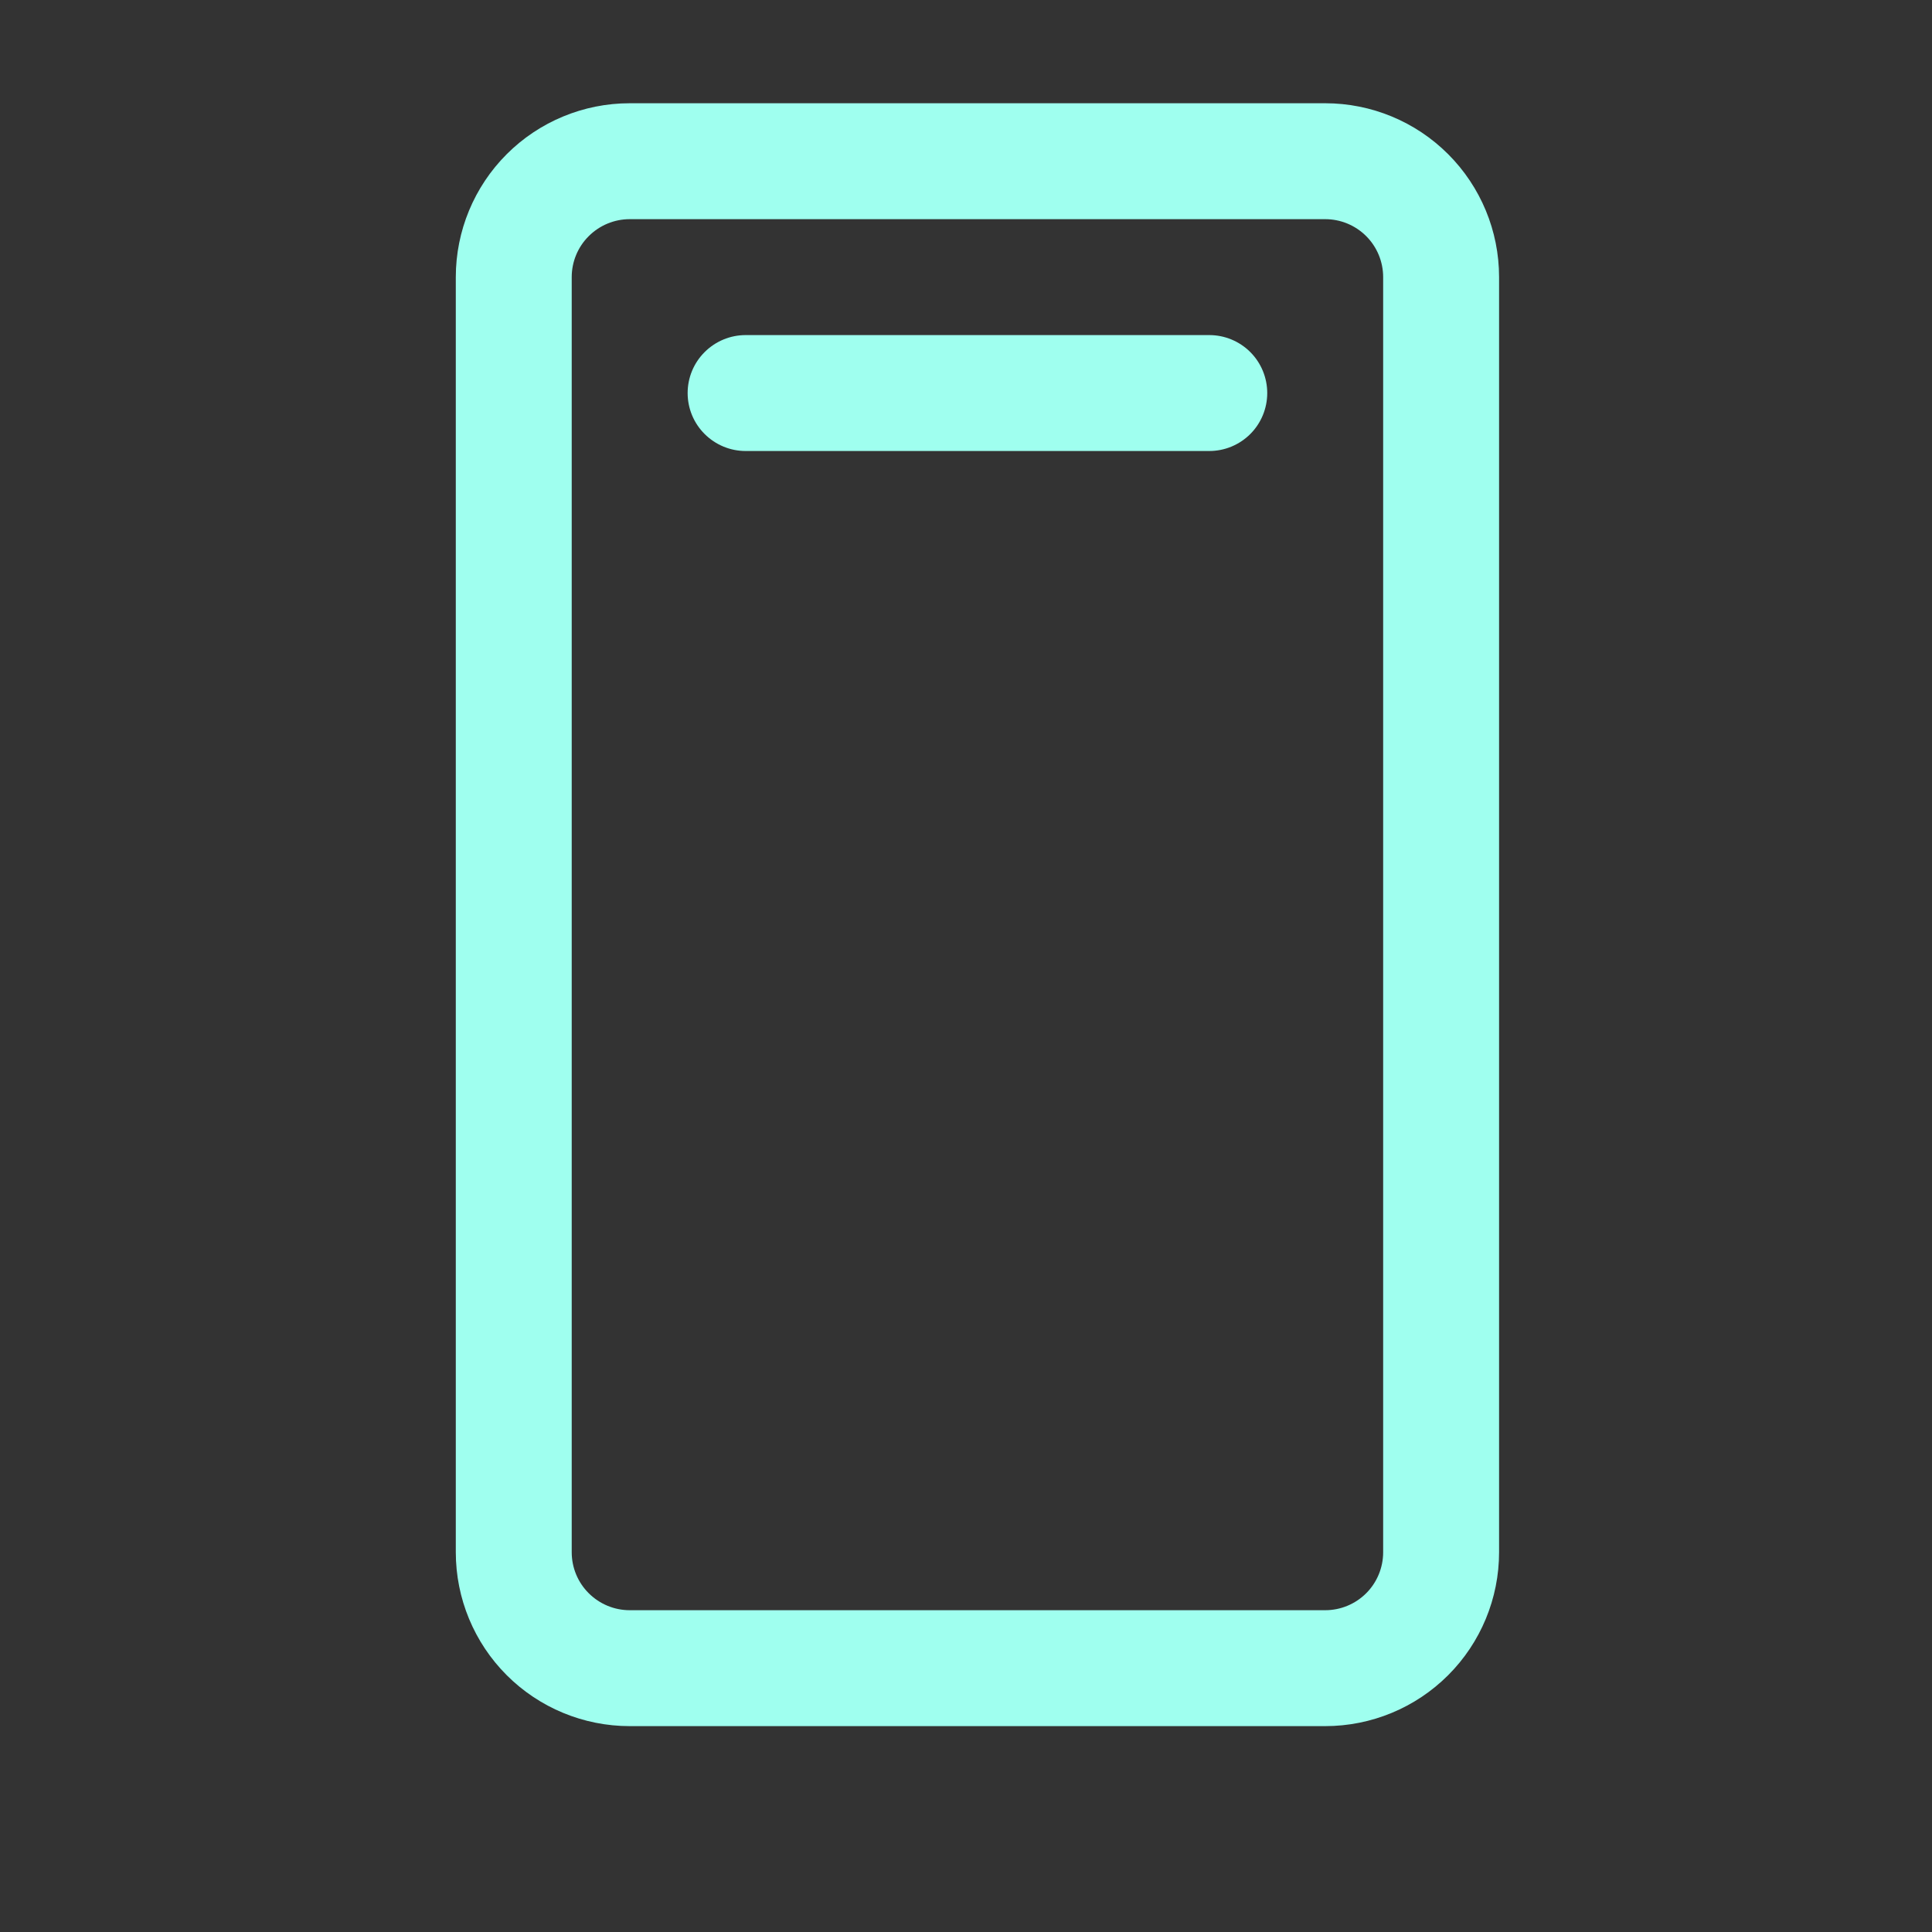 <svg width="25" height="25" viewBox="0 0 25 25" fill="none" xmlns="http://www.w3.org/2000/svg">
<rect x="0" y="0" width="25" height="25" fill="#333333" stroke="none"/>
<path d="M17.148 1.336H8.148C7.552 1.336 6.979 1.573 6.557 1.995C6.135 2.417 5.898 2.989 5.898 3.586V20.086C5.898 20.683 6.135 21.255 6.557 21.677C6.979 22.099 7.552 22.336 8.148 22.336H17.148C17.745 22.336 18.317 22.099 18.739 21.677C19.161 21.255 19.398 20.683 19.398 20.086V3.586C19.398 2.989 19.161 2.417 18.739 1.995C18.317 1.573 17.745 1.336 17.148 1.336ZM17.898 20.086C17.898 20.285 17.819 20.476 17.679 20.616C17.538 20.757 17.347 20.836 17.148 20.836H8.148C7.95 20.836 7.759 20.757 7.618 20.616C7.477 20.476 7.398 20.285 7.398 20.086V3.586C7.398 3.387 7.477 3.196 7.618 3.056C7.759 2.915 7.95 2.836 8.148 2.836H17.148C17.347 2.836 17.538 2.915 17.679 3.056C17.819 3.196 17.898 3.387 17.898 3.586V20.086ZM16.398 5.086C16.398 5.285 16.319 5.476 16.179 5.616C16.038 5.757 15.847 5.836 15.648 5.836H9.648C9.45 5.836 9.259 5.757 9.118 5.616C8.977 5.476 8.898 5.285 8.898 5.086C8.898 4.887 8.977 4.696 9.118 4.556C9.259 4.415 9.45 4.336 9.648 4.336H15.648C15.847 4.336 16.038 4.415 16.179 4.556C16.319 4.696 16.398 4.887 16.398 5.086Z" fill="#9FFFEF"/>
</svg>
